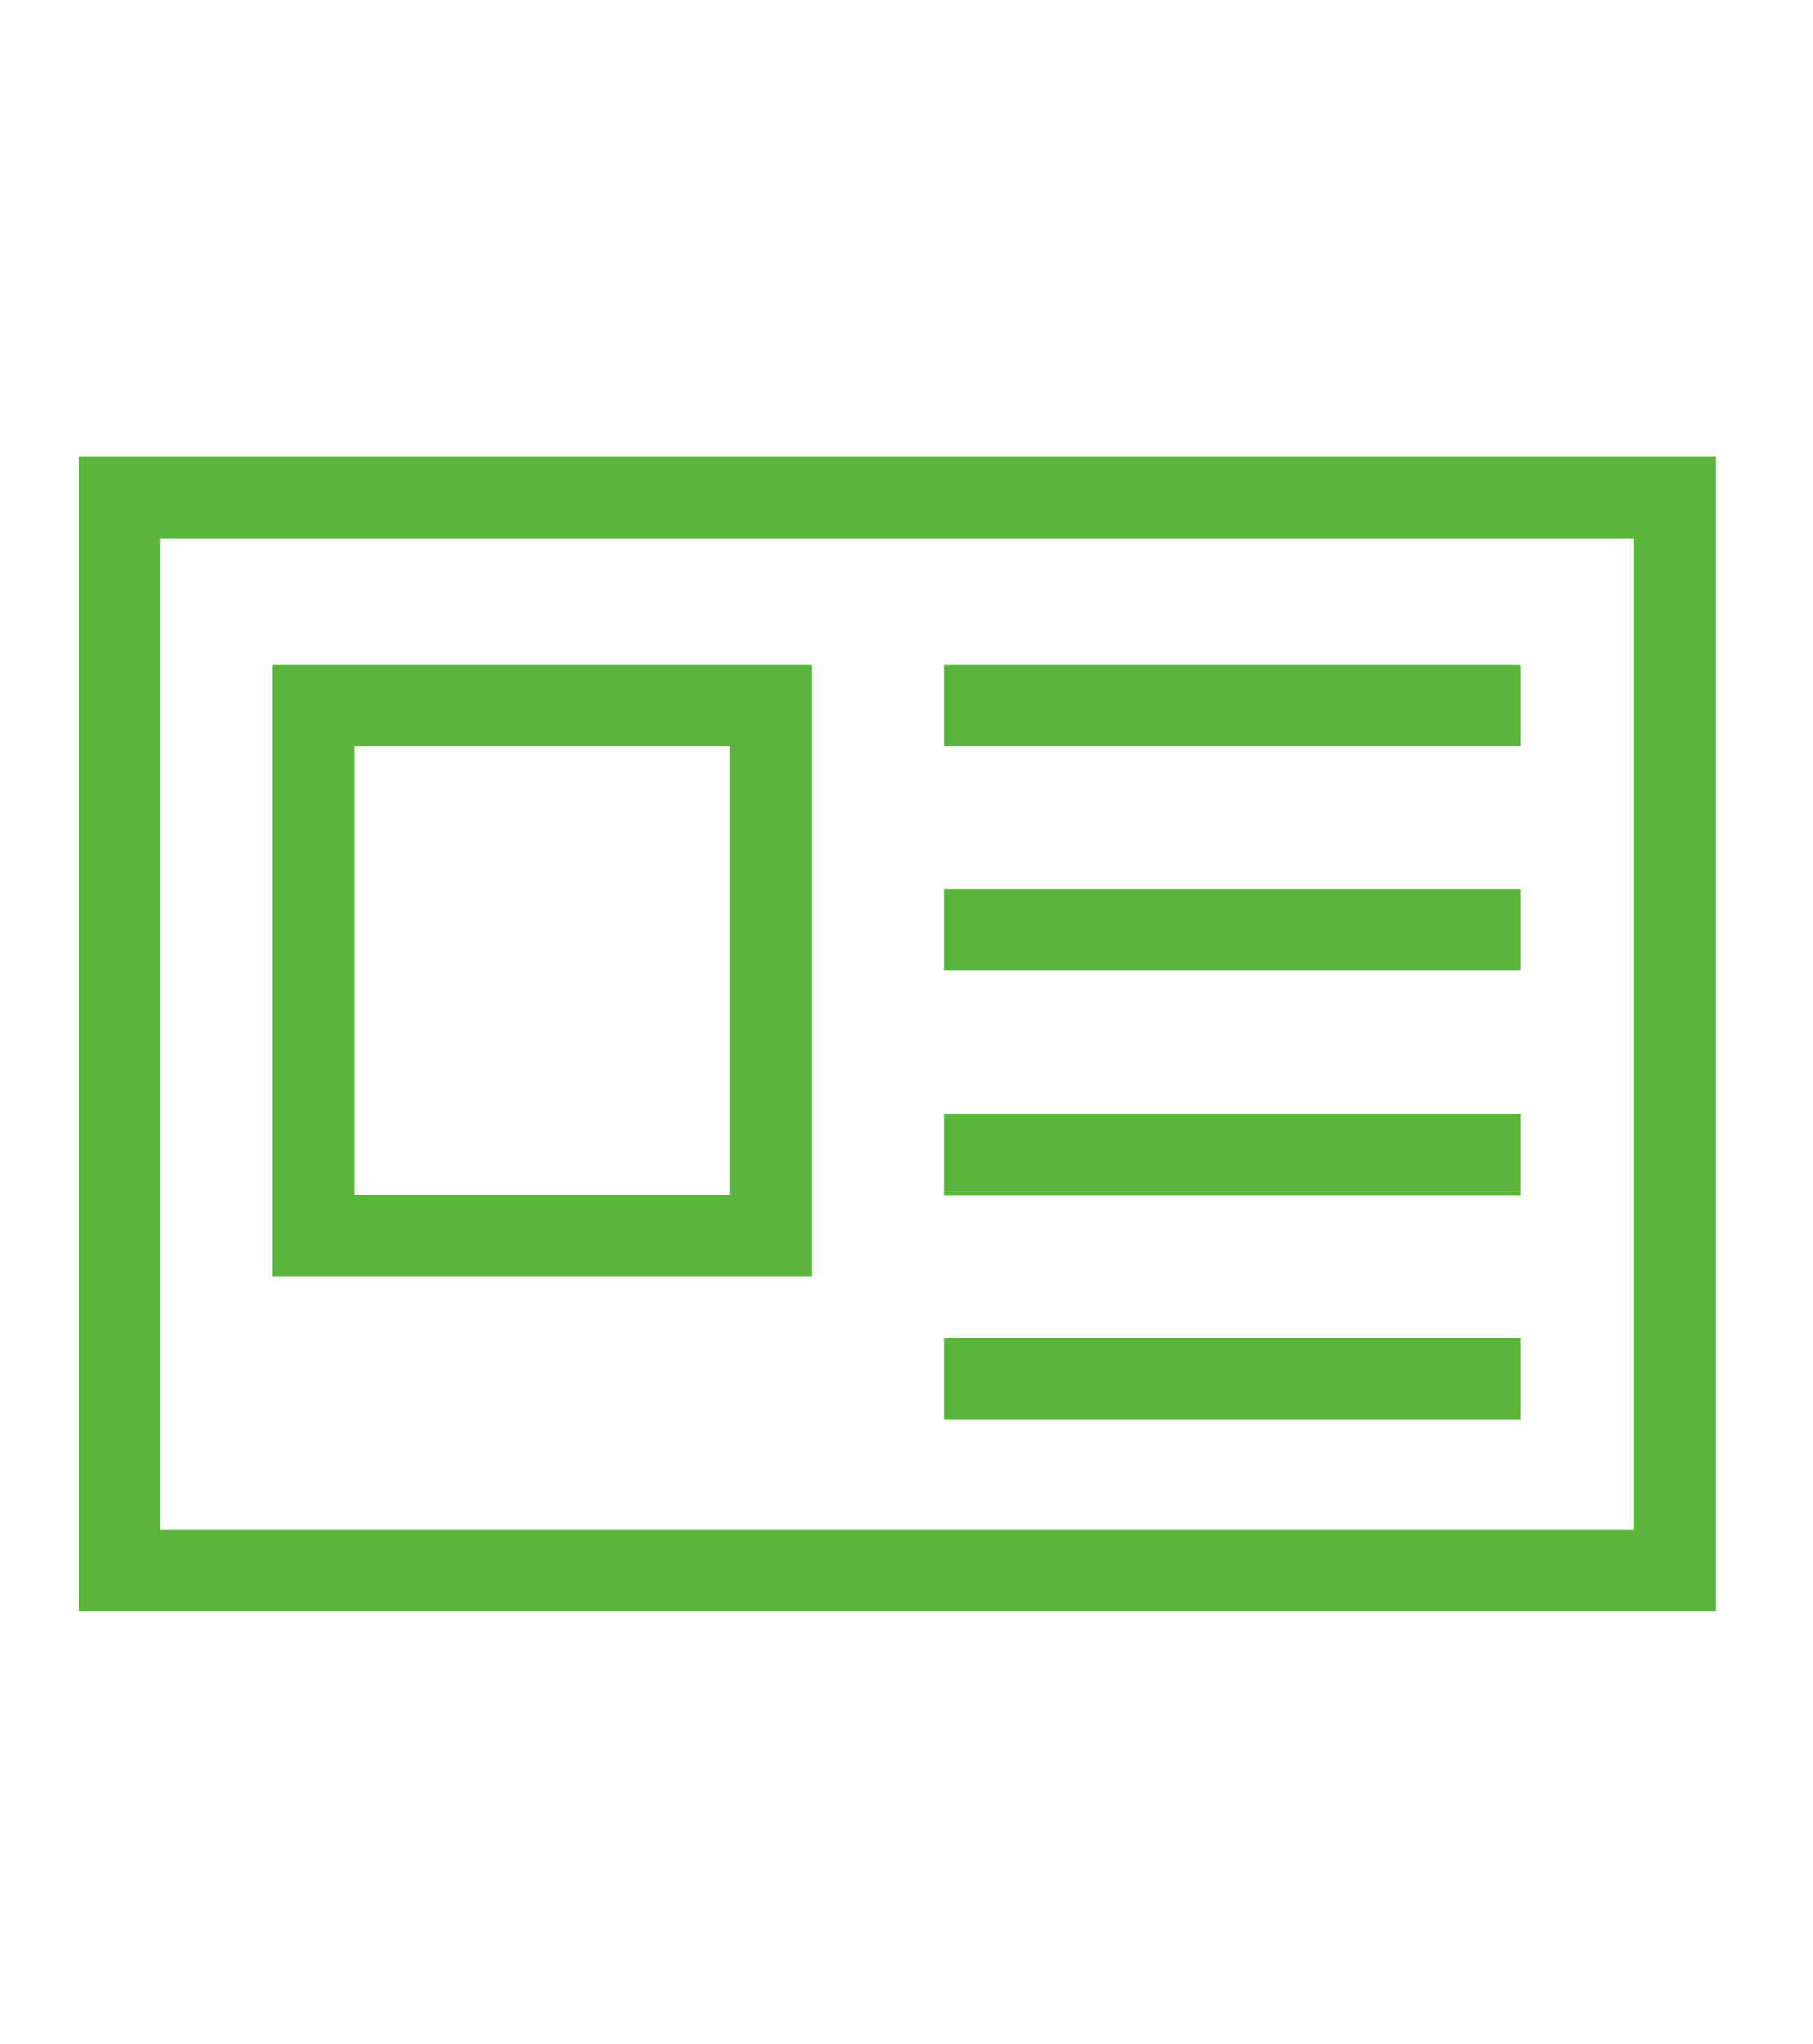 <?xml version="1.0" encoding="utf-8"?>
<!-- Generator: Adobe Illustrator 25.2.3, SVG Export Plug-In . SVG Version: 6.00 Build 0)  -->
<svg version="1.1" xmlns="http://www.w3.org/2000/svg" xmlns:xlink="http://www.w3.org/1999/xlink" x="0px" y="0px"
	 viewBox="0 0 22.15 24.98" style="enable-background:new 0 0 22.15 24.98;" xml:space="preserve">
<style type="text/css">
	.st0{display:none;}
	.st1{display:inline;}
	.st2{fill:#5BB53C;}
	.st3{fill:none;stroke:#5BB53C;stroke-miterlimit:10;}
	.st4{fill:#FFFFFF;}
	.st5{fill:none;stroke:#FFFFFF;stroke-width:1.188;stroke-miterlimit:10;stroke-dasharray:0.738,11.094;}
	.st6{fill:none;stroke:#FFFFFF;stroke-width:1.425;stroke-linecap:round;stroke-miterlimit:10;}
	.st7{fill:none;stroke:#5BB53C;stroke-linecap:round;stroke-linejoin:round;stroke-miterlimit:10;}
	.st8{display:inline;fill:#5BB53C;}
</style>
<g id="レイヤー_1" class="st0">
	<g class="st1">
		<g>
			<circle class="st2" cx="10.96" cy="7.55" r="4.8"/>
			<path class="st2" d="M18.96,22.52v-1.33c0-4.42-3.58-8-8-8s-8,3.58-8,8v1.33H18.96z"/>
		</g>
	</g>
</g>
<g id="レイヤー_2">
	<g>
		<g>
			<path class="st2" d="M19.96,6.58v12.11h-18V6.58H19.96 M20.96,5.58h-20v14.11h20V5.58L20.96,5.58z"/>
		</g>
		<rect x="3.83" y="8.62" class="st3" width="5.59" height="6.48"/>
		<g>
			<line class="st3" x1="11.53" y1="8.62" x2="18.58" y2="8.62"/>
			<line class="st3" x1="11.53" y1="11.36" x2="18.58" y2="11.36"/>
			<line class="st3" x1="11.53" y1="14.11" x2="18.58" y2="14.11"/>
			<line class="st3" x1="11.53" y1="16.85" x2="18.58" y2="16.85"/>
		</g>
	</g>
</g>
<g id="レイヤー_3" class="st0">
	<g class="st1">
		<circle class="st2" cx="10.96" cy="12.64" r="8.55"/>
		<g>
			<g>
				<path class="st4" d="M9.98,18.59c0.07-0.55,0.11-1.11,0.11-1.81v-0.96H7.96c-0.63,0-1,0.03-1.48,0.11v-1.61
					c0.49,0.08,0.83,0.11,1.48,0.11h2.13v-0.42L9.63,13.3H7.99c-0.65,0-1,0.03-1.48,0.11V11.8c0.47,0.08,0.83,0.11,1.48,0.11h0.79
					l-1.96-3.1C6.41,8.18,6.04,7.63,5.83,7.36h2.43c0.13,0.41,0.28,0.72,0.68,1.38l2.09,3.58l2.09-3.57c0.4-0.66,0.56-1.02,0.68-1.4
					h2.44c-0.18,0.24-0.75,1.04-1,1.45l-1.95,3.1h0.79c0.64,0,1.02-0.03,1.48-0.11v1.61c-0.48-0.08-0.86-0.11-1.48-0.11h-1.65
					l-0.47,0.73v0.41h2.09c0.63,0,0.99-0.03,1.48-0.11v1.61c-0.48-0.08-0.86-0.11-1.48-0.11h-2.09v0.96c0,0.8,0.03,1.24,0.11,1.81
					H9.98z"/>
			</g>
		</g>
	</g>
</g>
<g id="レイヤー_4" class="st0">
	<g class="st1">
		<circle class="st2" cx="10.96" cy="12.64" r="8.55"/>
		<g>
			
				<ellipse transform="matrix(0.663 -0.749 0.749 0.663 -5.765 12.474)" class="st5" cx="10.96" cy="12.64" rx="7.54" ry="7.54"/>
		</g>
		<polyline class="st6" points="5.85,9.58 10.95,12.98 17.04,8.59 		"/>
	</g>
</g>
<g id="レイヤー_5" class="st0">
	<g class="st1">
		<path class="st7" d="M19.13,12.64c0,4.51-3.65,8.16-8.16,8.16c-4.51,0-8.16-3.65-8.16-8.16c0-4.51,3.65-8.16,8.16-8.16
			C15.47,4.47,19.13,8.13,19.13,12.64z"/>
		<path class="st2" d="M13.69,11.6c-0.62,0-1.12-0.5-1.12-1.12c0-0.62,0.5-1.12,1.12-1.12c0.62,0,1.12,0.5,1.12,1.12
			C14.81,11.1,14.31,11.6,13.69,11.6"/>
		<path class="st2" d="M8.23,11.6c-0.62,0-1.12-0.5-1.12-1.12c0-0.62,0.5-1.12,1.12-1.12c0.62,0,1.12,0.5,1.12,1.12
			C9.35,11.1,8.85,11.6,8.23,11.6"/>
		<path class="st2" d="M15.03,14.26c0.32,0.2,0.42,0.63,0.22,0.95c-0.94,1.49-2.54,2.38-4.29,2.38c-1.75,0-3.35-0.89-4.29-2.39
			c-0.2-0.32-0.1-0.75,0.22-0.95c0.32-0.2,0.75-0.1,0.95,0.22c0.68,1.09,1.85,1.73,3.12,1.73c1.27,0,2.44-0.65,3.12-1.73
			C14.28,14.16,14.71,14.06,15.03,14.26"/>
	</g>
</g>
<g id="レイヤー_6" class="st0">
	<g class="st1">
		<path class="st2" d="M10.96,20.26c5.49-1.8,8.63-6.07,8.75-9.76c0.12-3.68-3.06-5.45-4.78-5.49c-1.71-0.04-2.8,0.6-3.97,2.11
			C9.8,5.63,8.71,4.98,7,5.02c-1.72,0.04-4.9,1.8-4.78,5.49S5.47,18.45,10.96,20.26z"/>
	</g>
</g>
<g id="レイヤー_7" class="st0">
	<path class="st8" d="M10.96,1.46c-4.21,0-7.64,3.43-7.64,7.64c0,4.61,6.18,12.82,7.64,14.71c1.46-1.88,7.64-10.1,7.64-14.71
		C18.6,4.89,15.18,1.46,10.96,1.46z M10.96,12.72c-2,0-3.61-1.62-3.61-3.61c0-2,1.62-3.62,3.61-3.62c2,0,3.62,1.62,3.62,3.62
		C14.58,11.1,12.96,12.72,10.96,12.72z"/>
</g>
</svg>
